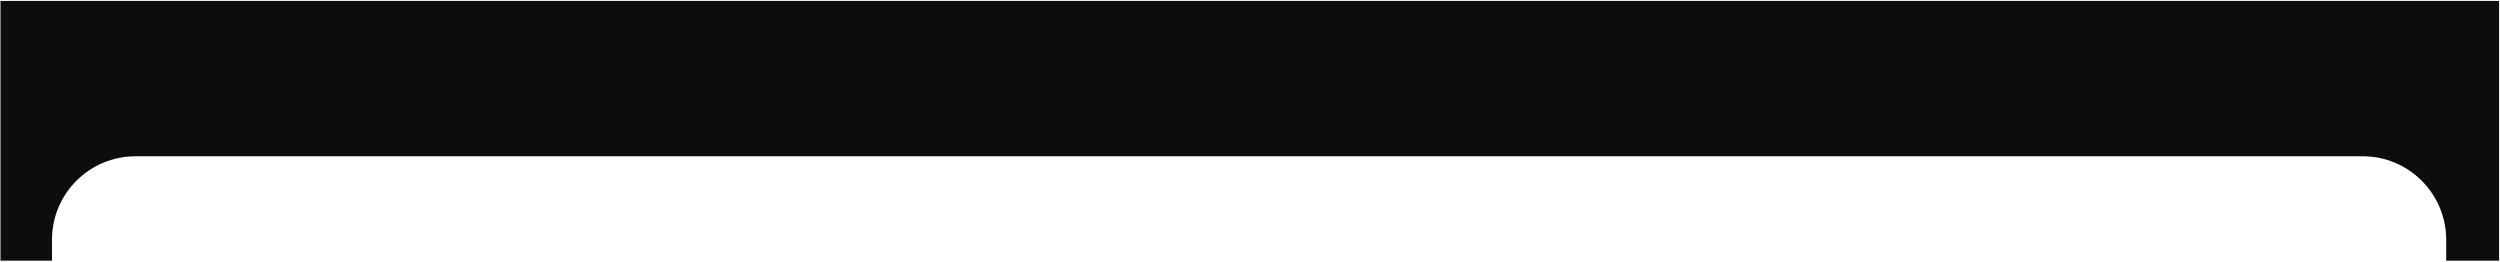 <?xml version="1.0" encoding="UTF-8"?> <svg xmlns="http://www.w3.org/2000/svg" width="1796" height="188" viewBox="0 0 1796 188" fill="none"><path d="M1795.34 0.661H0.344V187.252H37.344V172.267C37.344 139.13 64.207 112.267 97.344 112.267H1697.34C1730.48 112.267 1757.34 139.13 1757.34 172.267V187.252H1795.34V0.661Z" fill="#0E0D0D"></path></svg> 